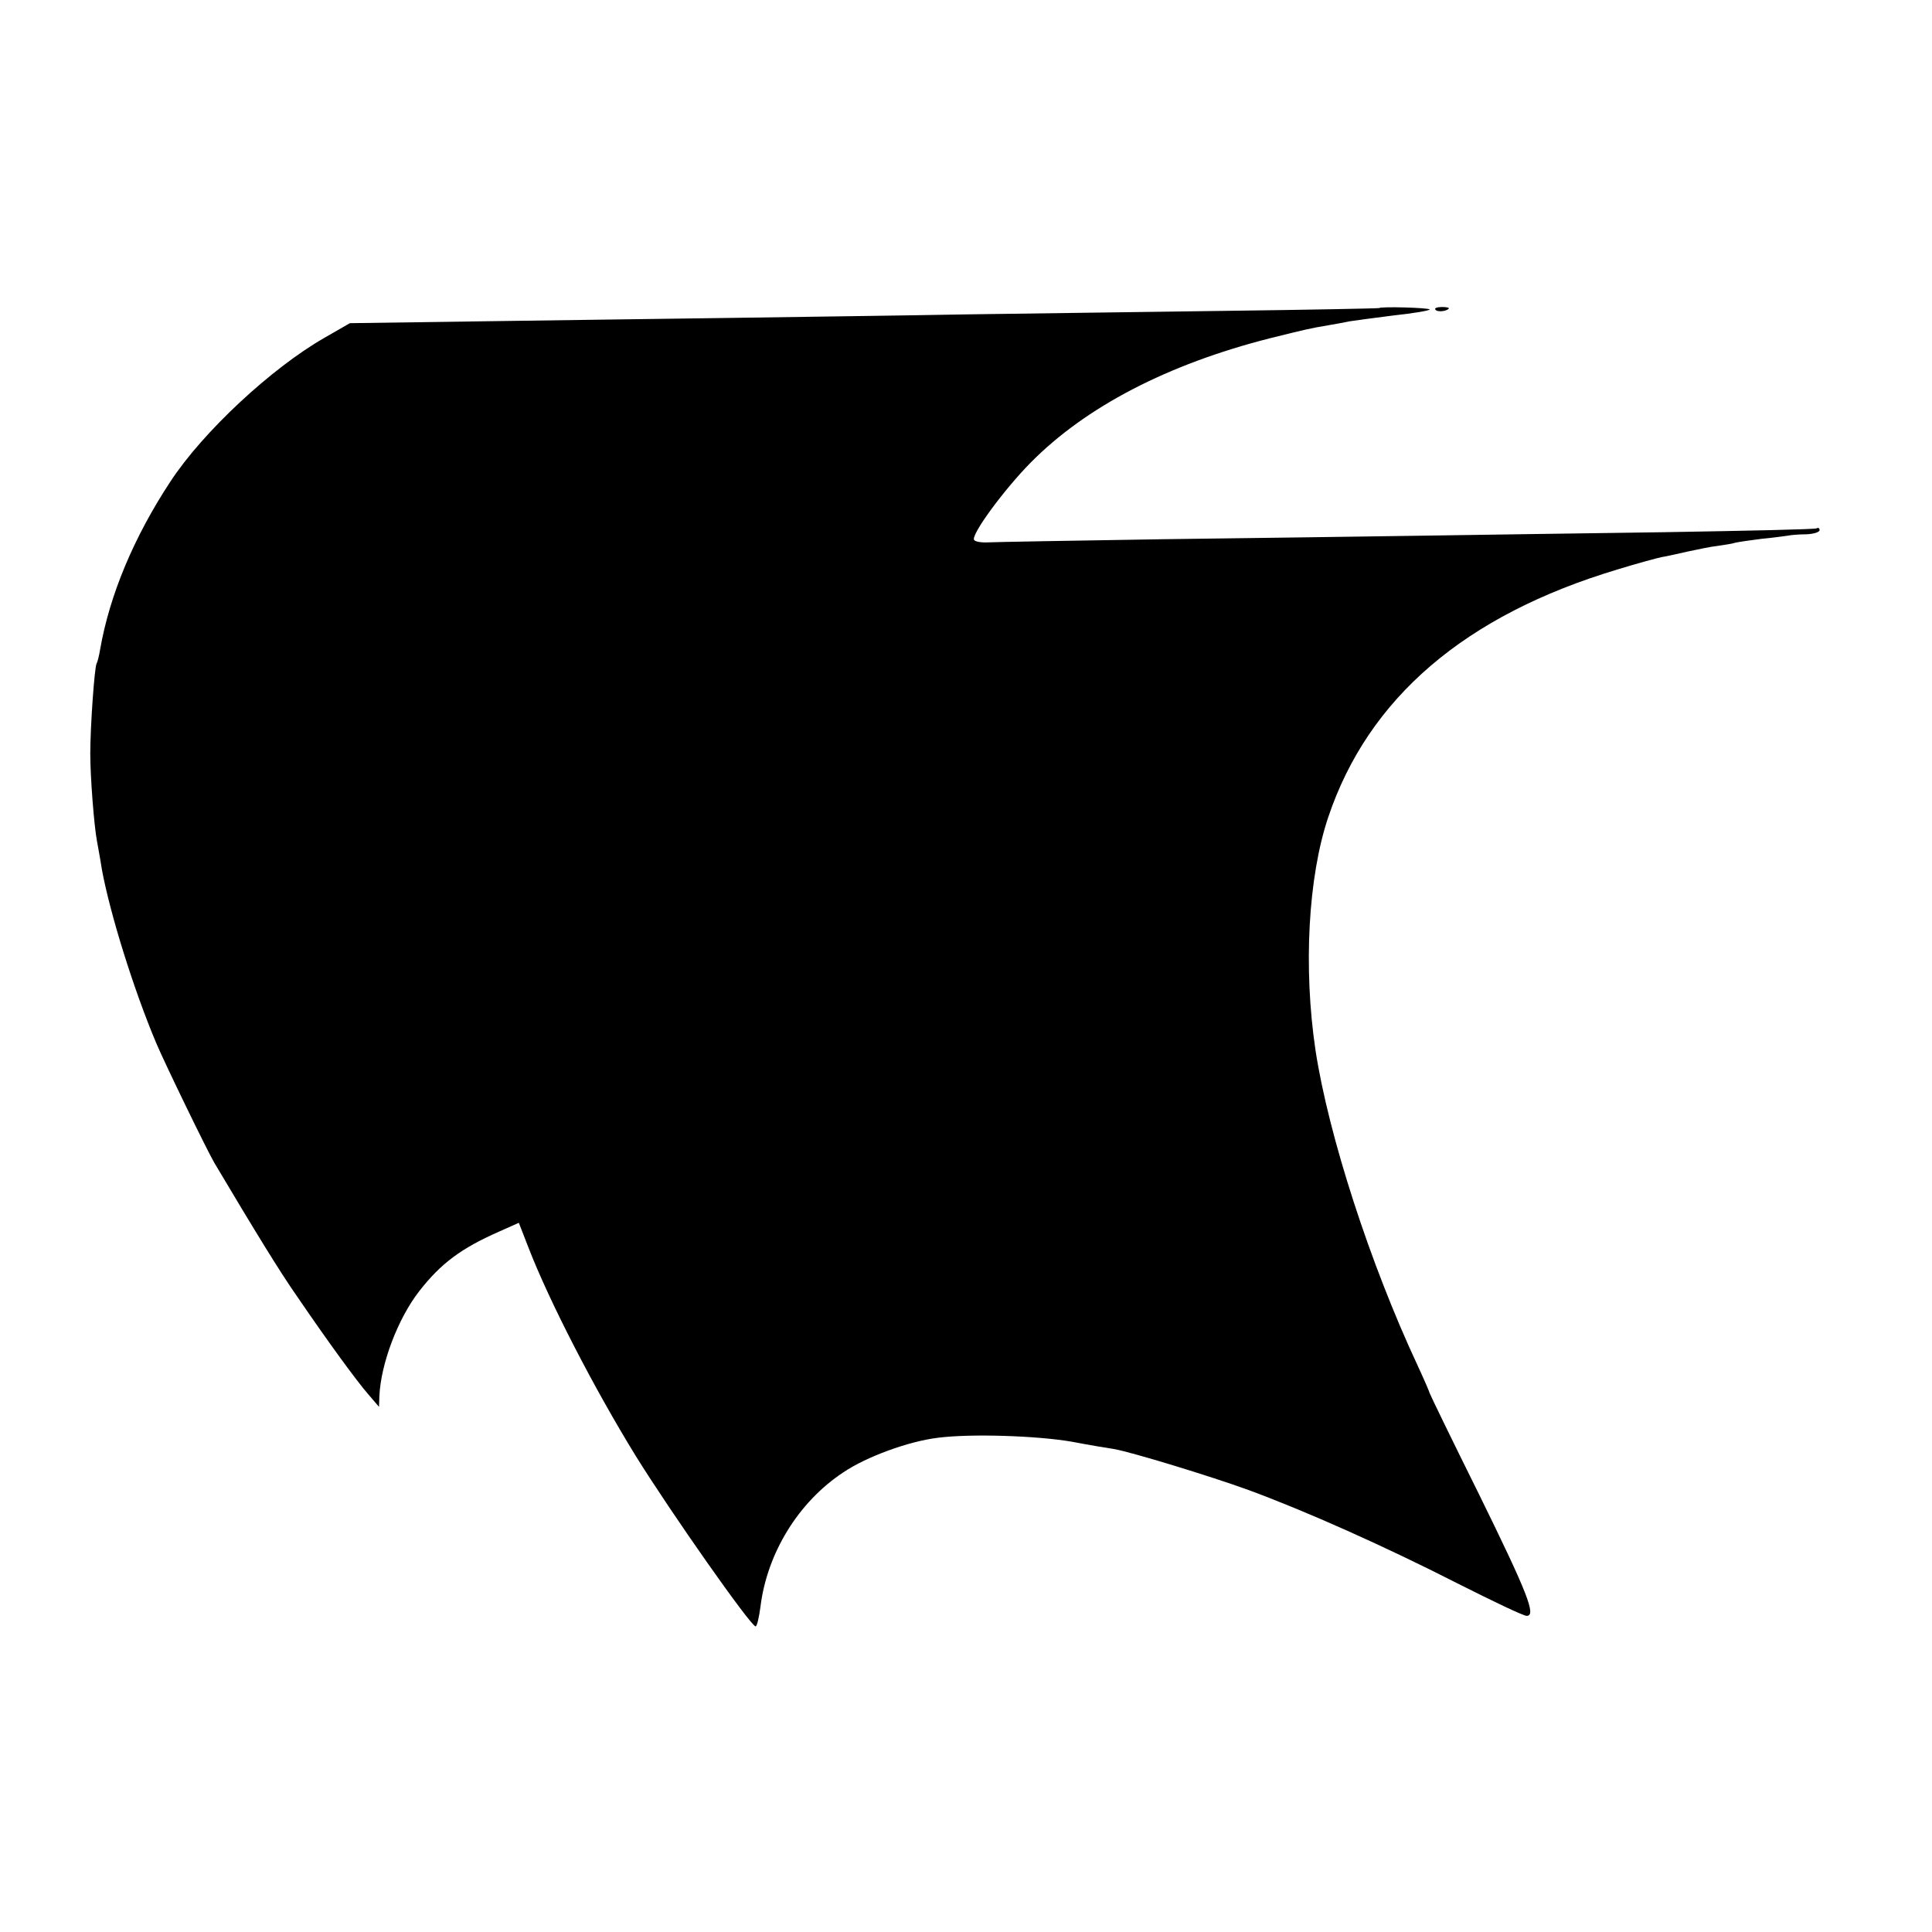 <?xml version="1.0" standalone="no"?>
<!DOCTYPE svg PUBLIC "-//W3C//DTD SVG 20010904//EN"
 "http://www.w3.org/TR/2001/REC-SVG-20010904/DTD/svg10.dtd">
<svg version="1.0" xmlns="http://www.w3.org/2000/svg"
 width="550pt" height="550pt" viewBox="0 0 550 550"
 preserveAspectRatio="xMidYMid meet">
<g transform="translate(0,550) scale(0.1,-0.1)"
fill="#000000" stroke="none">
<path d="M3926 4623 c-1 -1 -200 -5 -441 -8 -242 -3 -573 -8 -735 -10 -162 -3
-464 -7 -670 -10 -206 -3 -535 -7 -730 -10 l-354 -5 -73 -42 c-150 -86 -345
-267 -438 -409 -104 -158 -173 -323 -200 -478 -3 -19 -8 -37 -10 -40 -6 -10
-18 -180 -18 -256 0 -69 11 -207 19 -249 2 -12 9 -48 14 -81 23 -125 90 -341
155 -495 25 -59 144 -304 165 -340 119 -200 187 -311 236 -381 88 -129 169
-240 203 -279 l30 -35 1 30 c4 93 53 222 114 300 61 78 118 121 227 169 l56
25 28 -72 c59 -152 185 -397 305 -592 102 -164 327 -484 341 -485 4 0 10 26
14 57 19 152 108 297 235 381 66 45 187 89 270 99 93 12 280 6 380 -11 52 -10
107 -19 121 -21 51 -9 274 -77 384 -117 163 -60 387 -160 593 -265 101 -51
189 -93 198 -93 28 0 4 62 -136 347 -77 155 -140 285 -140 287 0 2 -15 37 -34
78 -136 291 -254 656 -291 898 -35 235 -21 493 36 663 114 340 390 576 824
706 55 17 111 32 125 35 14 2 48 10 75 16 28 6 66 14 85 16 19 3 42 6 50 9 8
2 42 7 74 11 33 3 67 8 75 9 9 2 33 4 54 4 20 1 37 6 37 12 0 5 -4 8 -8 5 -4
-3 -199 -7 -433 -11 -233 -3 -545 -8 -694 -10 -148 -2 -479 -7 -735 -10 -256
-4 -480 -8 -498 -9 -18 -1 -36 2 -39 7 -9 15 85 143 161 220 157 159 390 280
681 354 105 26 113 28 166 37 19 3 45 8 59 11 13 2 71 10 127 17 57 6 103 14
103 17 0 5 -139 9 -144 4z"/>
<path d="M4086 4619 c4 -8 30 -6 38 2 3 3 -5 5 -19 5 -13 0 -22 -3 -19 -7z"/>
</g>
</svg>
